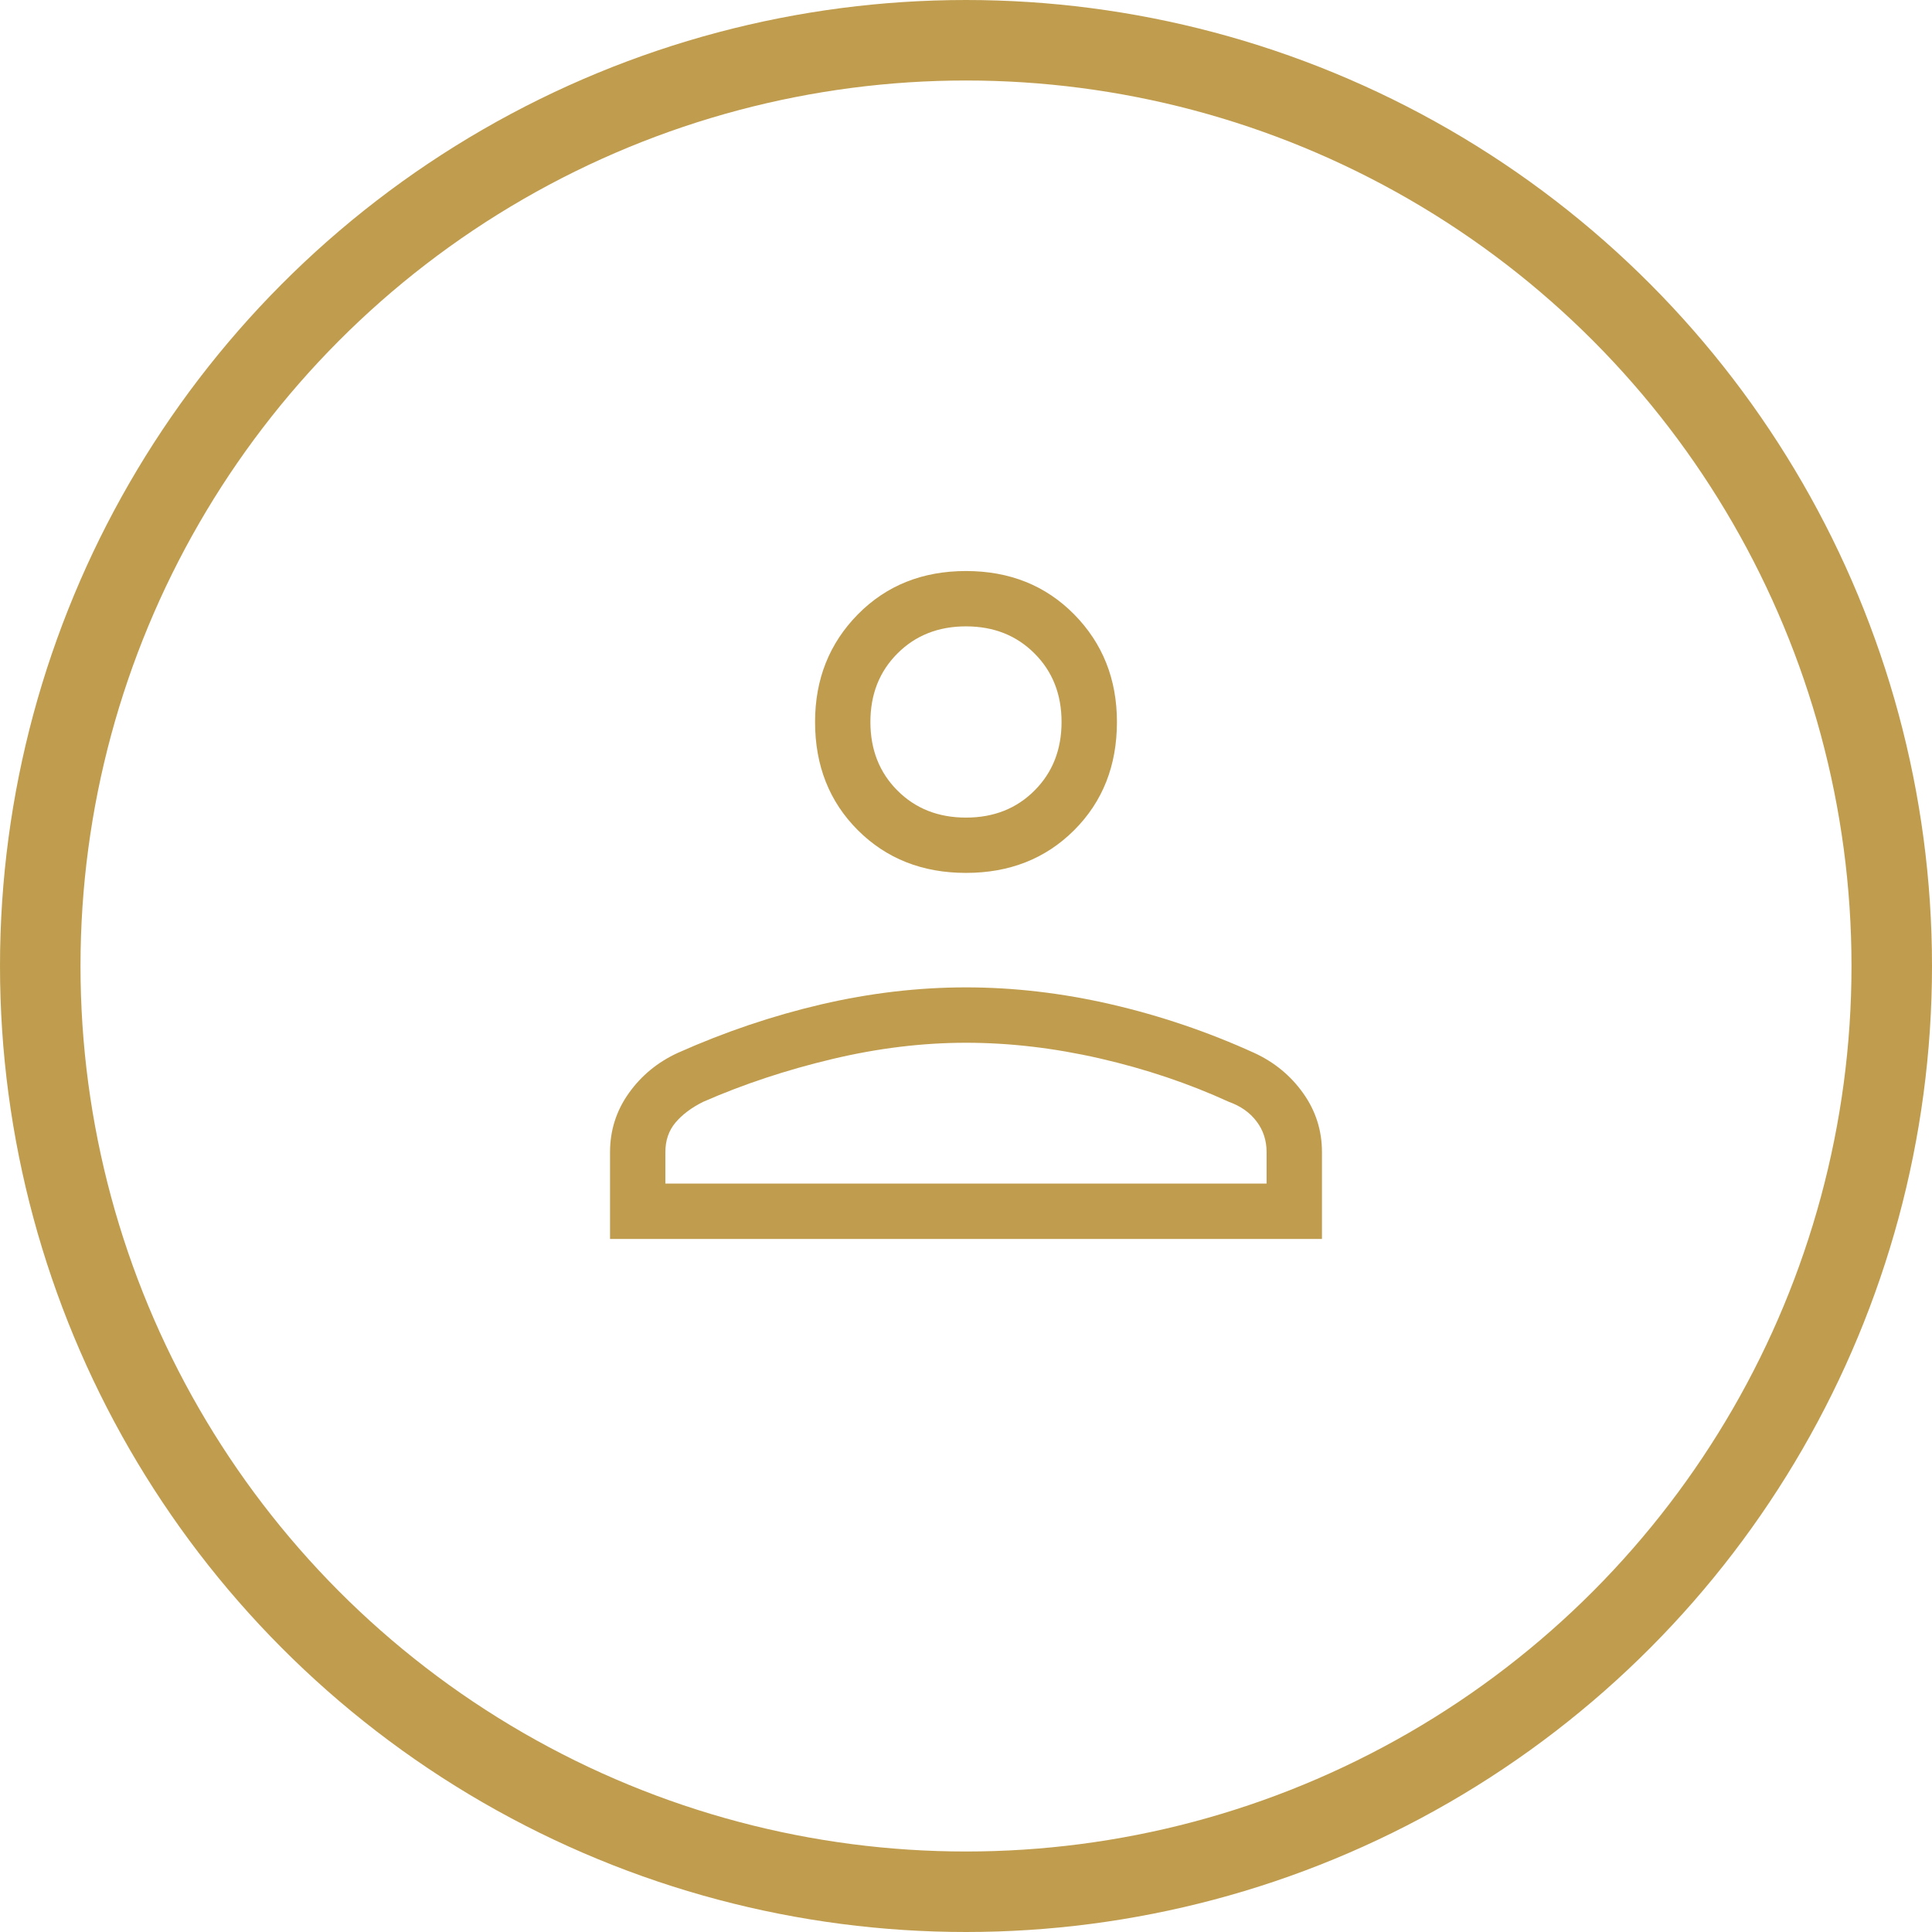 <svg width="48" height="48" viewBox="0 0 48 48" fill="none" xmlns="http://www.w3.org/2000/svg">
<circle cx="24" cy="24" r="23" stroke="#C09D4E" stroke-width="2"/>
<path d="M24 21.687C22.917 21.687 22.021 21.333 21.312 20.625C20.604 19.917 20.25 19.021 20.25 17.937C20.25 16.875 20.604 15.985 21.312 15.265C22.021 14.546 22.917 14.187 24 14.187C25.083 14.187 25.979 14.546 26.688 15.265C27.396 15.985 27.75 16.875 27.75 17.937C27.75 19.021 27.396 19.917 26.688 20.625C25.979 21.333 25.083 21.687 24 21.687ZM15.156 30.782V28.625C15.156 28.084 15.312 27.594 15.625 27.156C15.937 26.719 16.343 26.386 16.843 26.157C18.01 25.636 19.198 25.235 20.406 24.953C21.614 24.672 22.812 24.531 24 24.531C25.188 24.531 26.391 24.672 27.609 24.953C28.828 25.235 30.01 25.636 31.156 26.157C31.656 26.386 32.062 26.719 32.374 27.156C32.687 27.594 32.844 28.084 32.844 28.625V30.782H15.156ZM16.531 29.406H31.468V28.625C31.468 28.334 31.385 28.078 31.218 27.86C31.052 27.64 30.823 27.479 30.531 27.375C29.531 26.917 28.463 26.558 27.328 26.297C26.192 26.037 25.083 25.907 24 25.907C22.917 25.907 21.807 26.042 20.671 26.313C19.536 26.583 18.469 26.937 17.469 27.375C17.177 27.521 16.948 27.693 16.782 27.891C16.615 28.089 16.531 28.334 16.531 28.625V29.406ZM24 20.313C24.688 20.313 25.255 20.089 25.702 19.641C26.15 19.193 26.374 18.625 26.374 17.937C26.374 17.25 26.15 16.683 25.702 16.235C25.255 15.787 24.688 15.562 24 15.562C23.312 15.562 22.744 15.787 22.297 16.235C21.849 16.683 21.625 17.25 21.625 17.937C21.625 18.625 21.849 19.193 22.297 19.641C22.744 20.089 23.312 20.313 24 20.313Z" fill="#C09D4E"/>
</svg>